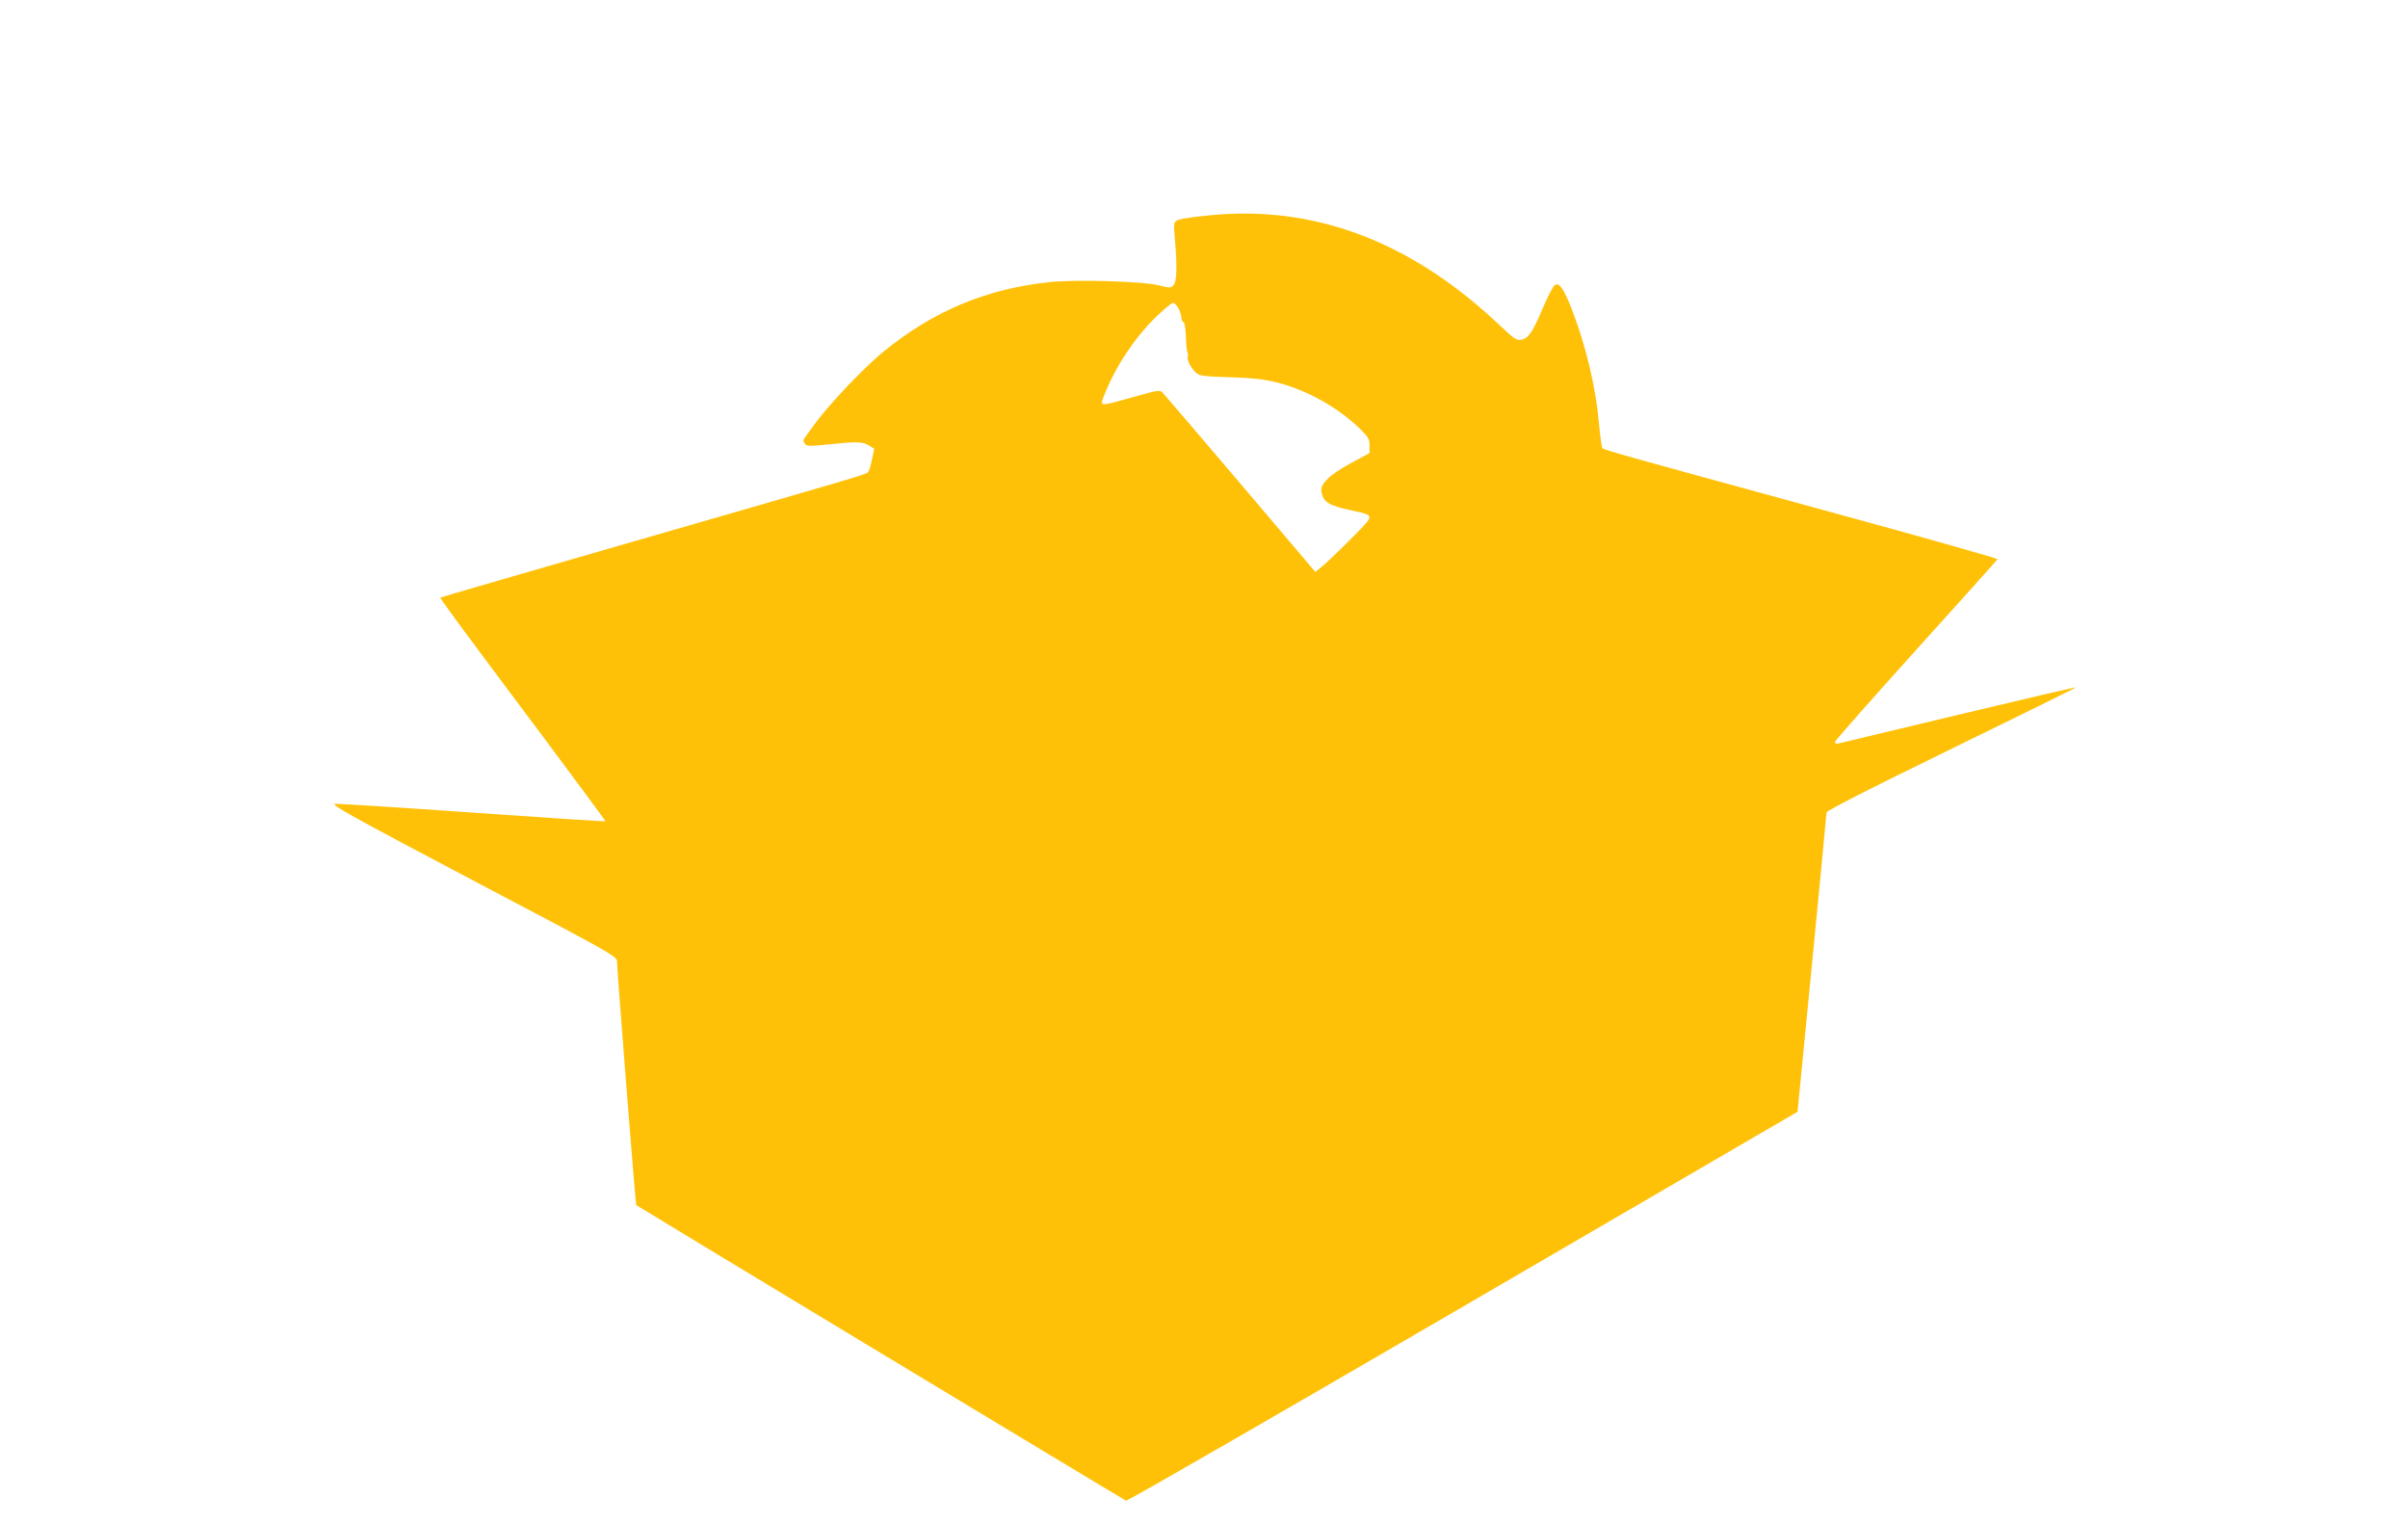 <?xml version="1.0" standalone="no"?>
<!DOCTYPE svg PUBLIC "-//W3C//DTD SVG 20010904//EN"
 "http://www.w3.org/TR/2001/REC-SVG-20010904/DTD/svg10.dtd">
<svg version="1.0" xmlns="http://www.w3.org/2000/svg"
 width="1280pt" height="810pt" viewBox="0 0 1280 810"
 preserveAspectRatio="xMidYMid meet">
<g transform="translate(0,810) scale(0.1,-0.1)"
fill="#ffc107" stroke="none">
<path d="M6530 6963 c-108 -5 -251 -23 -273 -34 -19 -11 -19 -16 -11 -108 12
-142 9 -220 -9 -238 -13 -14 -22 -14 -79 1 -84 21 -436 31 -575 17 -339 -35
-622 -154 -887 -370 -100 -82 -279 -269 -359 -376 -37 -49 -67 -92 -67 -95 0
-3 4 -11 9 -19 8 -13 26 -13 124 -3 152 16 181 15 215 -5 l29 -18 -12 -58 c-6
-31 -16 -62 -21 -67 -12 -12 -77 -31 -1254 -370 -558 -161 -1017 -294 -1019
-296 -4 -3 80 -118 552 -748 180 -241 327 -440 325 -441 -2 -2 -318 19 -703
46 -385 27 -715 48 -733 47 -29 -3 86 -66 732 -407 765 -403 766 -403 766
-435 1 -55 98 -1287 102 -1291 6 -6 2591 -1566 2604 -1571 6 -3 811 461 1790
1031 l1779 1036 77 787 c42 433 77 794 77 803 1 11 205 115 666 340 365 178
663 325 661 326 -2 2 -284 -64 -627 -146 -343 -82 -631 -151 -639 -153 -8 -1
-16 2 -17 7 -1 6 193 225 430 488 238 263 433 481 435 485 1 4 -415 122 -925
261 -1068 292 -1165 319 -1175 329 -4 4 -12 61 -18 127 -17 196 -69 415 -145
612 -43 109 -66 143 -90 128 -9 -5 -35 -56 -59 -111 -58 -138 -80 -171 -117
-179 -27 -6 -37 1 -117 76 -441 418 -922 616 -1442 592z m-265 -503 c8 -16 15
-38 15 -49 0 -10 5 -21 11 -23 6 -2 11 -37 13 -81 1 -42 5 -80 9 -83 3 -3 3
-12 1 -19 -7 -17 18 -65 46 -88 17 -15 47 -18 178 -22 124 -4 179 -10 255 -29
155 -40 320 -132 436 -245 44 -43 51 -55 51 -89 l0 -40 -95 -51 c-118 -64
-169 -113 -161 -155 12 -57 39 -73 166 -100 119 -26 119 -21 0 -141 -58 -59
-126 -124 -151 -146 l-47 -39 -397 468 c-219 257 -405 475 -414 484 -15 17
-24 15 -156 -22 -185 -52 -180 -53 -155 10 58 148 156 297 267 408 46 45 90
82 98 82 8 0 21 -13 30 -30z"/>
</g>
</svg>
